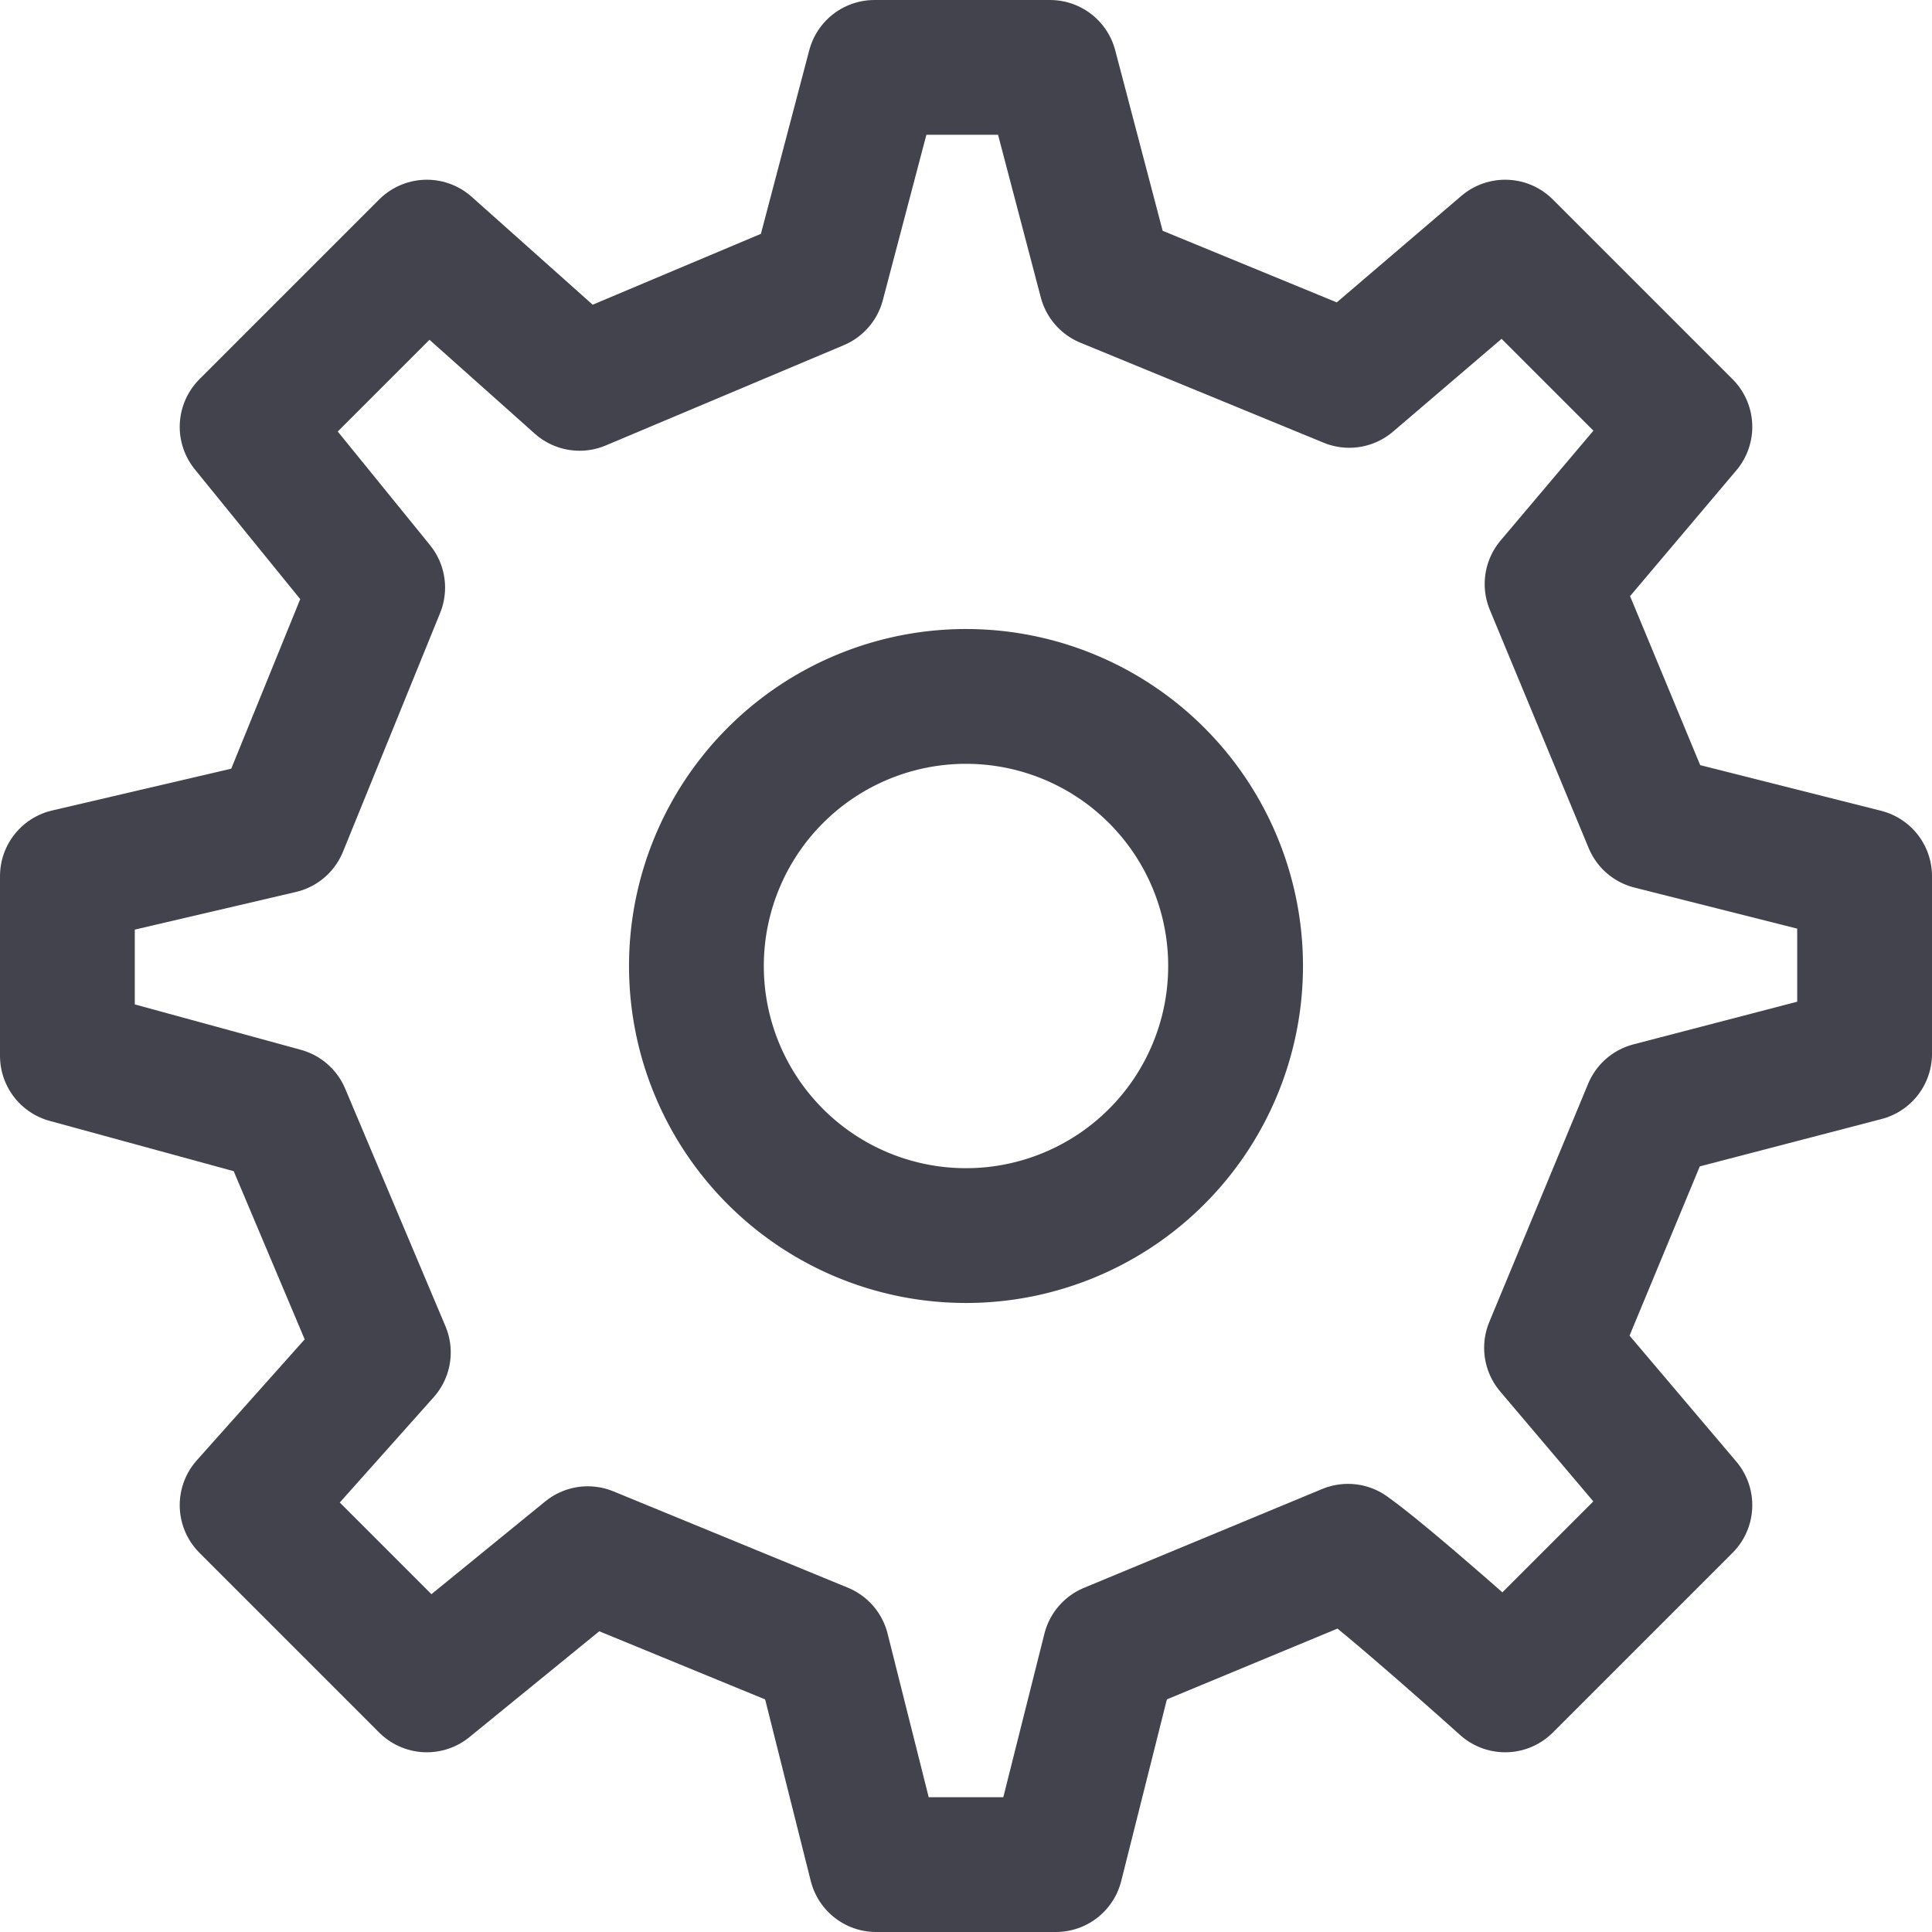 <svg xmlns="http://www.w3.org/2000/svg" width="21.5" height="21.5" viewBox="0 0 21.5 21.5">
  <g id="Other_Services" data-name="Other Services" transform="translate(-1.25 -1.25)">
    <path id="Path_28380" data-name="Path 28380" d="M12,15a3,3,0,1,0-3-3A3,3,0,0,0,12,15Z" transform="translate(0 0)" fill="none" stroke="#42434d" stroke-linecap="round" stroke-linejoin="round" stroke-width="1.5"/>
    <path id="Path_28381" data-name="Path 28381" d="M19.622,10.4l-1.1-2.651L20,6,18,4,16.265,5.483,13.558,4.37,12.935,2H10.981l-.632,2.4L7.7,5.516,6,4,4,6,5.453,7.789,4.372,10.446,2,11v2l2.4.656L5.516,16.3,4,18l2,2,1.791-1.46L10.4,19.612,11,22h2l.6-2.387,2.651-1.1C16.7,18.831,18,20,18,20l2-2-1.484-1.751,1.1-2.651L22,12.977V11Z" fill="none" stroke="#42434d" stroke-linecap="round" stroke-linejoin="round" stroke-width="1.5"/>
  </g>
</svg>
